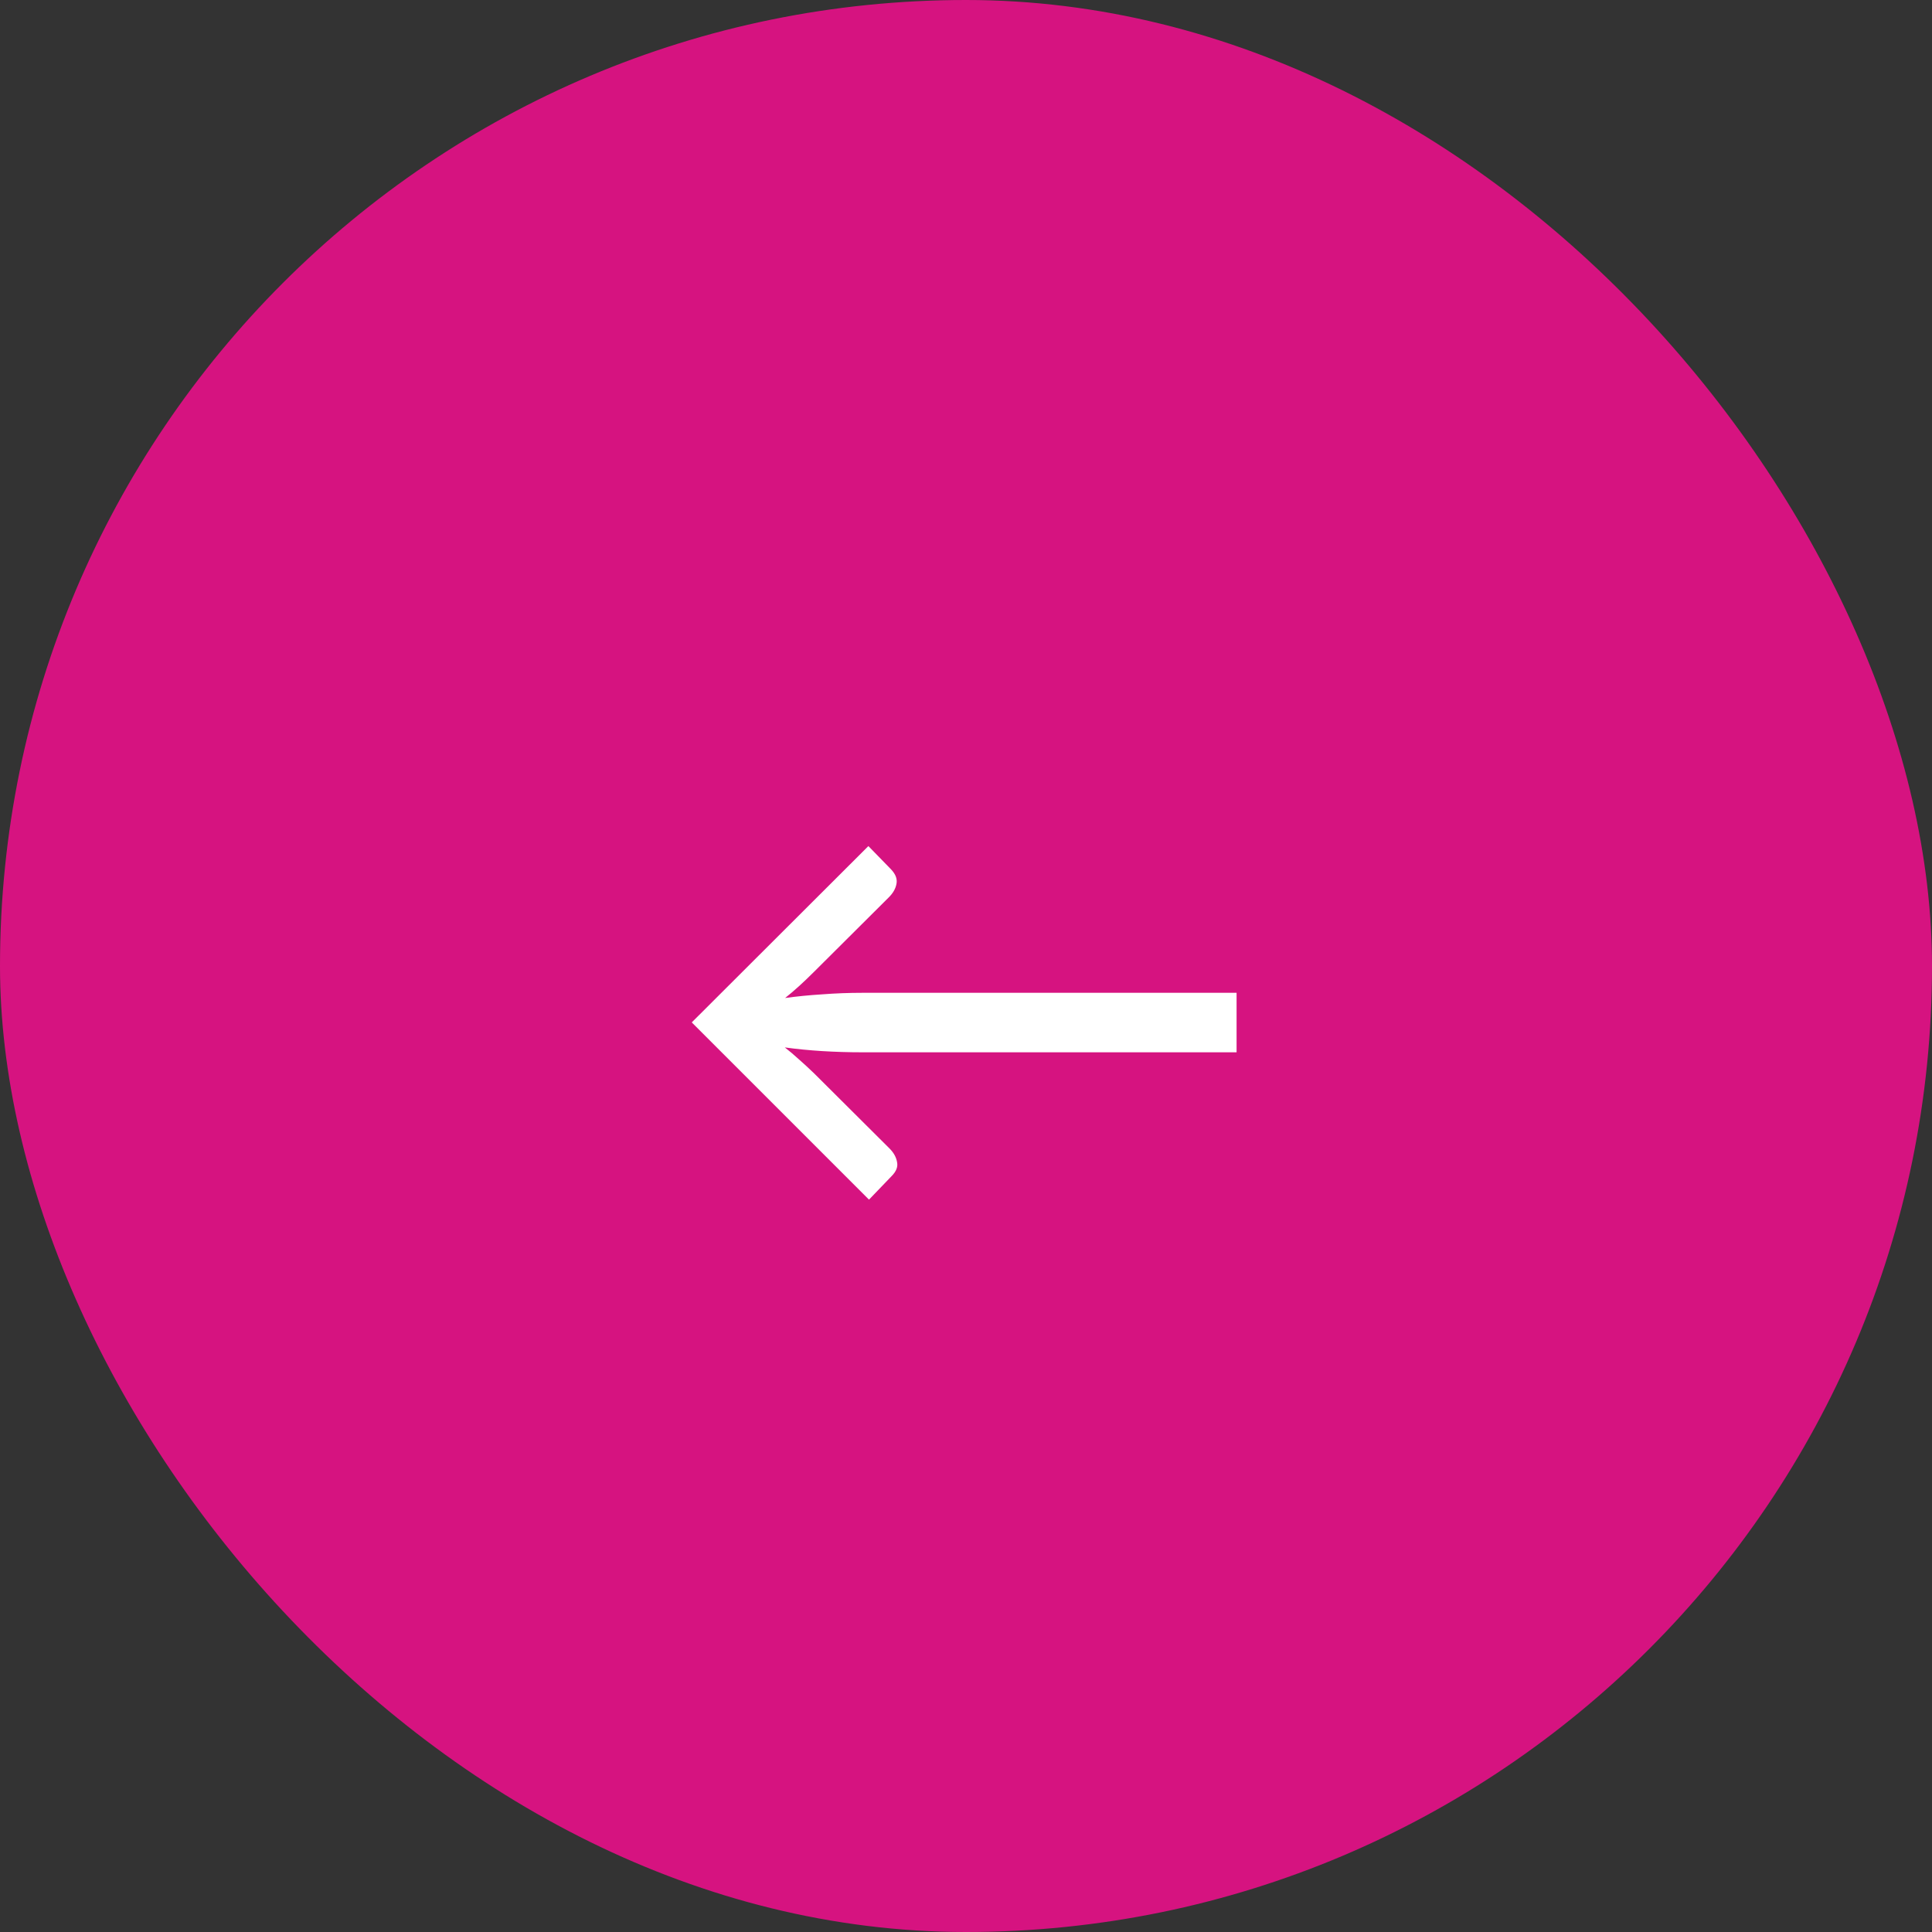 <?xml version="1.0" encoding="UTF-8"?> <svg xmlns="http://www.w3.org/2000/svg" width="57" height="57" viewBox="0 0 57 57" fill="none"><rect x="0" y="0" width="57" height="57" fill="#333333" stroke="none"/> <rect width="57" height="57" rx="28.5" fill="#D61380"></rect> <path d="M20.409 30.164L25.62 24.962L26.286 25.646C26.424 25.79 26.478 25.934 26.448 26.078C26.424 26.216 26.349 26.348 26.223 26.474L24.018 28.67C23.706 28.982 23.421 29.24 23.163 29.444C23.511 29.396 23.877 29.36 24.261 29.336C24.651 29.306 25.044 29.291 25.44 29.291H36.483V31.046H25.44C25.038 31.046 24.642 31.034 24.252 31.01C23.868 30.986 23.502 30.95 23.154 30.902C23.286 31.004 23.421 31.118 23.559 31.244C23.703 31.37 23.856 31.511 24.018 31.667L26.241 33.881C26.367 34.007 26.442 34.142 26.466 34.286C26.496 34.424 26.442 34.562 26.304 34.7L25.638 35.393L20.409 30.164Z" fill="white"></path> </svg> 